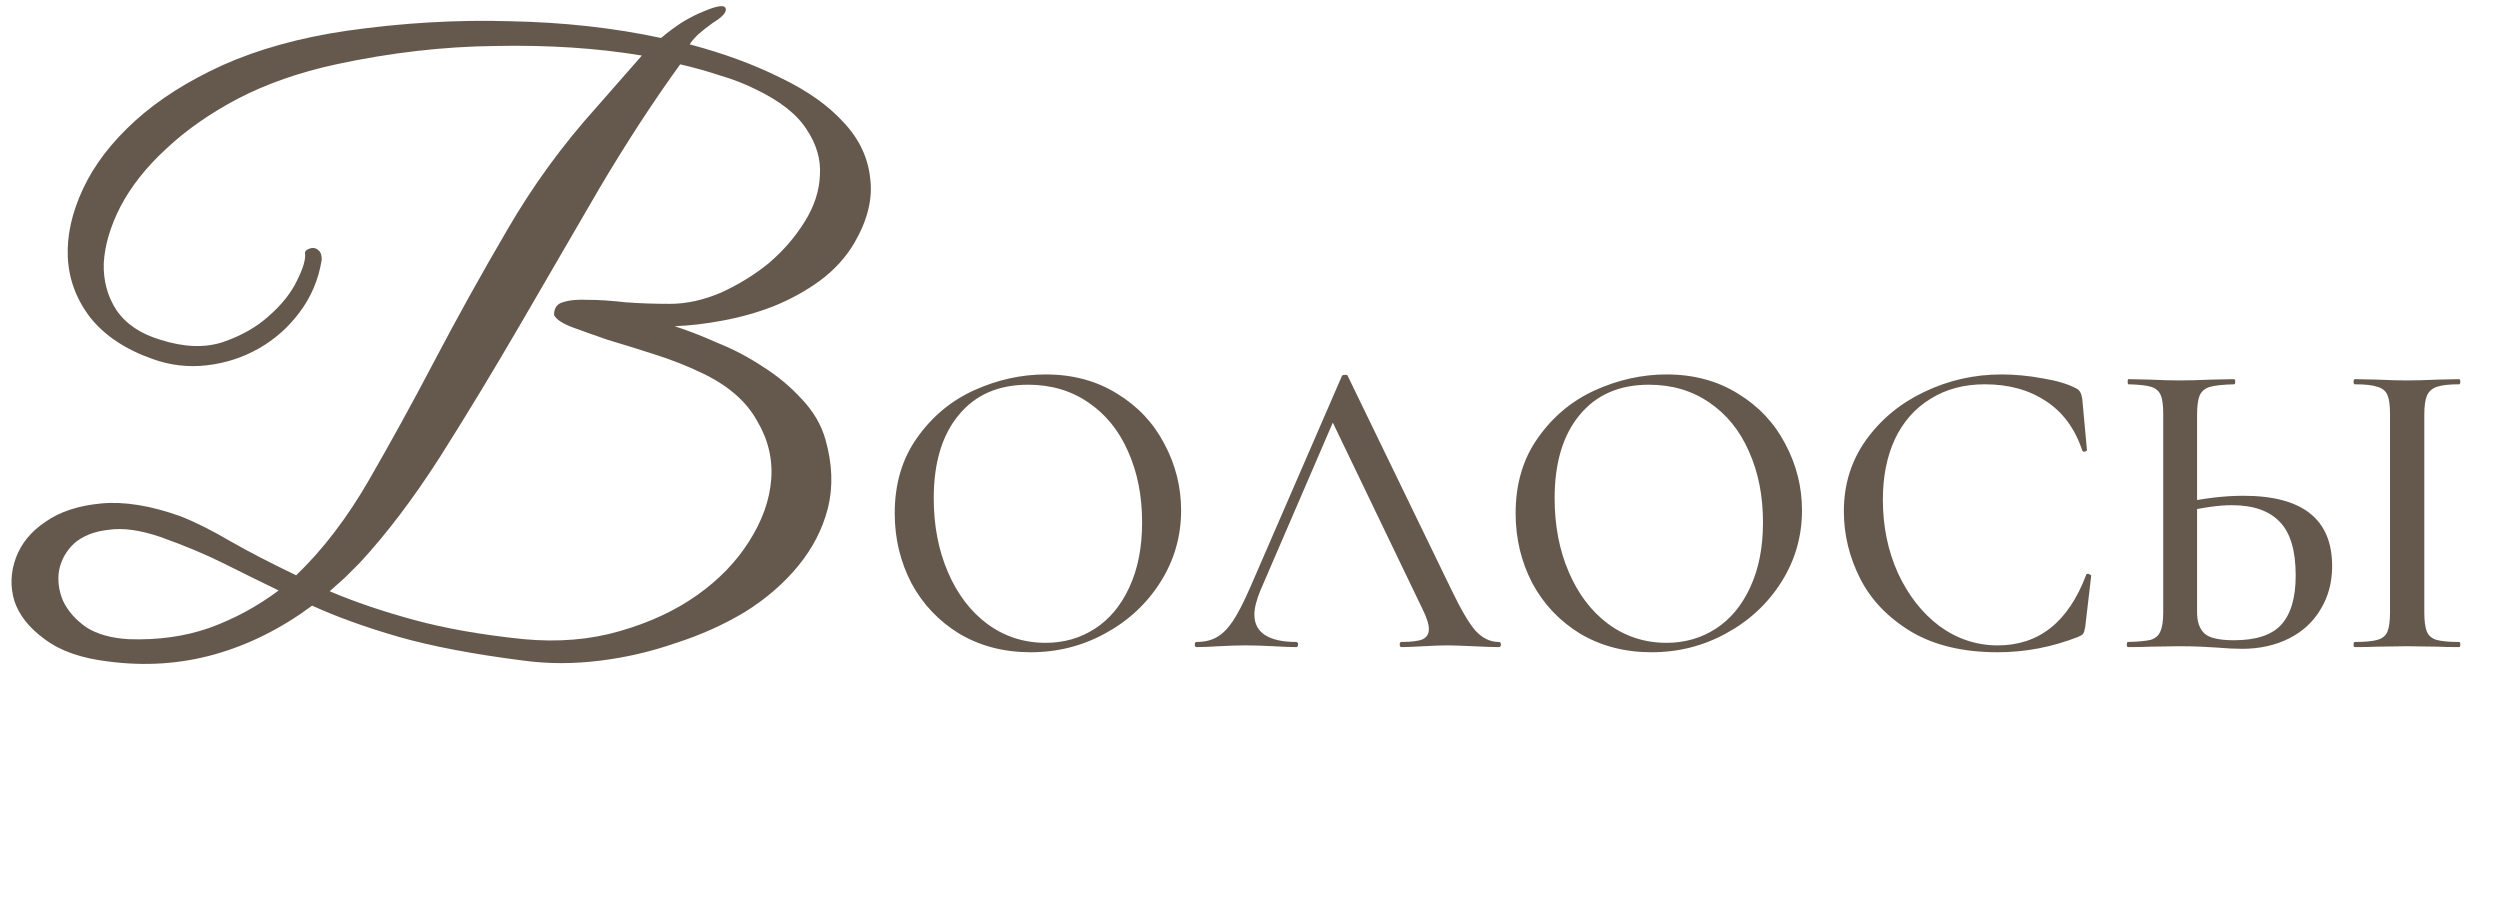 <?xml version="1.0" encoding="UTF-8"?> <svg xmlns="http://www.w3.org/2000/svg" width="133" height="48" viewBox="0 0 133 48" fill="none"><path d="M54.83 34.7C53.416 34.7 52.154 34.373 51.044 33.719C49.949 33.05 49.097 32.153 48.489 31.027C47.896 29.887 47.599 28.648 47.599 27.31C47.599 25.744 47.995 24.406 48.785 23.296C49.576 22.17 50.587 21.326 51.819 20.764C53.066 20.201 54.335 19.92 55.628 19.92C57.072 19.92 58.342 20.262 59.437 20.946C60.532 21.615 61.368 22.505 61.946 23.615C62.539 24.725 62.835 25.903 62.835 27.15C62.835 28.534 62.47 29.803 61.74 30.959C61.011 32.115 60.03 33.027 58.798 33.696C57.582 34.365 56.259 34.7 54.83 34.7ZM55.628 34.198C56.601 34.198 57.475 33.947 58.251 33.445C59.026 32.943 59.634 32.213 60.075 31.256C60.532 30.282 60.76 29.127 60.76 27.789C60.76 26.375 60.509 25.113 60.007 24.003C59.52 22.893 58.813 22.026 57.886 21.402C56.974 20.779 55.909 20.467 54.693 20.467C53.111 20.467 51.88 21.007 50.998 22.087C50.116 23.151 49.675 24.626 49.675 26.512C49.675 27.956 49.926 29.264 50.428 30.434C50.929 31.605 51.629 32.525 52.526 33.194C53.438 33.863 54.472 34.198 55.628 34.198ZM63.654 34.426C63.593 34.426 63.563 34.38 63.563 34.289C63.563 34.198 63.593 34.152 63.654 34.152C64.08 34.152 64.437 34.069 64.726 33.901C65.03 33.734 65.319 33.445 65.593 33.035C65.866 32.624 66.178 32.016 66.528 31.21L71.386 20.011C71.401 19.966 71.454 19.943 71.546 19.943C71.637 19.928 71.69 19.95 71.705 20.011L77.179 31.301C77.711 32.411 78.152 33.164 78.502 33.559C78.867 33.954 79.277 34.152 79.734 34.152C79.81 34.152 79.848 34.198 79.848 34.289C79.848 34.38 79.81 34.426 79.734 34.426C79.445 34.426 78.996 34.411 78.388 34.38C77.749 34.35 77.293 34.335 77.019 34.335C76.67 34.335 76.236 34.35 75.719 34.38C75.202 34.411 74.815 34.426 74.556 34.426C74.495 34.426 74.465 34.38 74.465 34.289C74.465 34.198 74.495 34.152 74.556 34.152C75.073 34.152 75.446 34.106 75.674 34.015C75.902 33.909 76.016 33.726 76.016 33.468C76.016 33.209 75.902 32.852 75.674 32.396L70.77 22.201L71.5 21.106L67.052 31.415C66.84 31.932 66.733 32.358 66.733 32.692C66.733 33.179 66.923 33.544 67.303 33.787C67.683 34.03 68.231 34.152 68.945 34.152C69.022 34.152 69.059 34.198 69.059 34.289C69.059 34.38 69.022 34.426 68.945 34.426C68.672 34.426 68.276 34.411 67.759 34.38C67.182 34.35 66.68 34.335 66.254 34.335C65.859 34.335 65.387 34.35 64.84 34.38C64.353 34.411 63.958 34.426 63.654 34.426ZM87.861 34.7C86.447 34.7 85.185 34.373 84.075 33.719C82.98 33.05 82.128 32.153 81.52 31.027C80.927 29.887 80.631 28.648 80.631 27.31C80.631 25.744 81.026 24.406 81.817 23.296C82.607 22.17 83.618 21.326 84.85 20.764C86.097 20.201 87.367 19.92 88.659 19.92C90.103 19.92 91.373 20.262 92.468 20.946C93.563 21.615 94.399 22.505 94.977 23.615C95.57 24.725 95.866 25.903 95.866 27.15C95.866 28.534 95.501 29.803 94.772 30.959C94.042 32.115 93.061 33.027 91.829 33.696C90.613 34.365 89.29 34.7 87.861 34.7ZM88.659 34.198C89.632 34.198 90.507 33.947 91.282 33.445C92.057 32.943 92.666 32.213 93.106 31.256C93.563 30.282 93.791 29.127 93.791 27.789C93.791 26.375 93.54 25.113 93.038 24.003C92.552 22.893 91.844 22.026 90.917 21.402C90.005 20.779 88.94 20.467 87.724 20.467C86.143 20.467 84.911 21.007 84.029 22.087C83.147 23.151 82.706 24.626 82.706 26.512C82.706 27.956 82.957 29.264 83.459 30.434C83.961 31.605 84.66 32.525 85.557 33.194C86.469 33.863 87.503 34.198 88.659 34.198ZM106.486 19.92C107.186 19.92 107.908 19.988 108.653 20.125C109.398 20.247 109.991 20.422 110.432 20.65C110.554 20.711 110.63 20.779 110.66 20.855C110.706 20.916 110.744 21.03 110.774 21.197L111.025 23.934C111.025 23.98 110.987 24.01 110.911 24.025C110.835 24.041 110.789 24.018 110.774 23.957C110.379 22.786 109.732 21.912 108.835 21.334C107.938 20.741 106.859 20.445 105.597 20.445C104.487 20.445 103.521 20.703 102.7 21.22C101.879 21.722 101.248 22.436 100.807 23.364C100.381 24.291 100.168 25.363 100.168 26.58C100.168 27.994 100.434 29.294 100.967 30.48C101.514 31.666 102.252 32.609 103.179 33.308C104.122 33.992 105.156 34.335 106.281 34.335C108.47 34.335 110.037 33.088 110.979 30.594C110.979 30.549 111.017 30.526 111.093 30.526C111.124 30.526 111.154 30.541 111.185 30.571C111.23 30.587 111.253 30.602 111.253 30.617L110.934 33.354C110.903 33.536 110.865 33.658 110.82 33.719C110.789 33.764 110.706 33.818 110.569 33.878C109.17 34.426 107.741 34.7 106.281 34.7C104.441 34.7 102.905 34.335 101.674 33.605C100.442 32.86 99.537 31.917 98.96 30.776C98.382 29.636 98.093 28.442 98.093 27.196C98.093 25.782 98.481 24.527 99.256 23.432C100.047 22.323 101.081 21.463 102.358 20.855C103.65 20.232 105.026 19.92 106.486 19.92ZM119.28 34.517C118.9 34.517 118.444 34.494 117.912 34.449C117.699 34.433 117.417 34.418 117.068 34.403C116.733 34.388 116.345 34.38 115.905 34.38L114.422 34.403C114.118 34.418 113.715 34.426 113.213 34.426C113.168 34.426 113.145 34.38 113.145 34.289C113.145 34.198 113.168 34.152 113.213 34.152C113.776 34.137 114.179 34.099 114.422 34.038C114.665 33.962 114.833 33.818 114.924 33.605C115.03 33.392 115.083 33.05 115.083 32.578V22.018C115.083 21.547 115.038 21.212 114.947 21.015C114.855 20.802 114.688 20.657 114.445 20.581C114.202 20.505 113.799 20.46 113.236 20.445C113.206 20.445 113.19 20.399 113.19 20.308C113.19 20.216 113.206 20.171 113.236 20.171L114.331 20.194C115 20.224 115.54 20.239 115.95 20.239C116.406 20.239 116.984 20.224 117.684 20.194L118.847 20.171C118.892 20.171 118.915 20.216 118.915 20.308C118.915 20.399 118.892 20.445 118.847 20.445C118.269 20.46 117.843 20.505 117.569 20.581C117.311 20.657 117.129 20.809 117.022 21.038C116.931 21.25 116.885 21.593 116.885 22.064V32.578C116.885 33.08 117.014 33.453 117.273 33.696C117.531 33.939 118.056 34.061 118.847 34.061C120.018 34.061 120.854 33.787 121.356 33.24C121.873 32.677 122.131 31.803 122.131 30.617C122.131 29.294 121.85 28.344 121.287 27.766C120.725 27.173 119.873 26.876 118.733 26.876C118.048 26.876 117.182 26.998 116.133 27.241L116.064 26.762C117.25 26.504 118.345 26.375 119.348 26.375C122.496 26.375 124.07 27.622 124.07 30.115C124.07 30.982 123.864 31.75 123.454 32.419C123.059 33.088 122.496 33.605 121.766 33.97C121.036 34.335 120.208 34.517 119.28 34.517ZM128.973 32.578C128.973 33.035 129.019 33.377 129.11 33.605C129.201 33.818 129.369 33.962 129.612 34.038C129.87 34.114 130.273 34.152 130.821 34.152C130.866 34.152 130.889 34.198 130.889 34.289C130.889 34.38 130.866 34.426 130.821 34.426C130.349 34.426 129.977 34.418 129.703 34.403L128.038 34.38L126.442 34.403C126.153 34.418 125.765 34.426 125.279 34.426C125.233 34.426 125.21 34.38 125.21 34.289C125.21 34.198 125.233 34.152 125.279 34.152C125.826 34.152 126.229 34.114 126.487 34.038C126.746 33.962 126.921 33.818 127.012 33.605C127.103 33.377 127.149 33.035 127.149 32.578V22.018C127.149 21.562 127.103 21.228 127.012 21.015C126.921 20.802 126.746 20.657 126.487 20.581C126.229 20.49 125.826 20.445 125.279 20.445C125.233 20.445 125.21 20.399 125.21 20.308C125.21 20.216 125.233 20.171 125.279 20.171L126.442 20.194C127.08 20.224 127.613 20.239 128.038 20.239C128.494 20.239 129.057 20.224 129.726 20.194L130.821 20.171C130.866 20.171 130.889 20.216 130.889 20.308C130.889 20.399 130.866 20.445 130.821 20.445C130.289 20.445 129.893 20.49 129.635 20.581C129.376 20.673 129.201 20.832 129.11 21.06C129.019 21.273 128.973 21.608 128.973 22.064V32.578Z" fill="#65594E"></path><path d="M45.445 12.937C44.992 13.701 44.383 14.367 43.619 14.933C42.883 15.471 42.062 15.924 41.155 16.292C40.278 16.632 39.371 16.887 38.437 17.057C37.531 17.227 36.681 17.326 35.889 17.354C36.596 17.581 37.361 17.878 38.182 18.246C39.032 18.586 39.839 19.011 40.603 19.52C41.368 20.002 42.047 20.568 42.642 21.219C43.265 21.87 43.69 22.593 43.916 23.385C44.284 24.688 44.327 25.905 44.044 27.038C43.76 28.142 43.237 29.162 42.472 30.096C41.708 31.031 40.759 31.852 39.626 32.56C38.494 33.239 37.262 33.791 35.931 34.216C34.629 34.669 33.283 34.981 31.896 35.151C30.509 35.321 29.178 35.321 27.904 35.151C25.213 34.811 22.977 34.386 21.193 33.876C19.437 33.367 17.908 32.815 16.605 32.22C14.963 33.438 13.236 34.301 11.424 34.811C9.611 35.321 7.728 35.448 5.775 35.193C4.33 35.023 3.198 34.627 2.377 34.004C1.555 33.409 1.017 32.73 0.763 31.965C0.536 31.201 0.564 30.436 0.848 29.672C1.131 28.907 1.655 28.27 2.419 27.76C3.184 27.222 4.175 26.896 5.392 26.783C6.61 26.67 8.011 26.896 9.597 27.463C10.39 27.774 11.268 28.213 12.231 28.78C13.222 29.346 14.397 29.955 15.756 30.606C17.172 29.247 18.46 27.562 19.621 25.552C20.782 23.541 21.957 21.403 23.146 19.138C24.336 16.873 25.61 14.579 26.969 12.257C28.328 9.907 29.914 7.727 31.726 5.716L34.147 2.955C31.769 2.559 29.178 2.389 26.374 2.446C23.599 2.474 20.768 2.8 17.88 3.423C15.926 3.847 14.184 4.456 12.655 5.249C11.155 6.042 9.88 6.934 8.833 7.925C7.785 8.888 6.978 9.907 6.412 10.983C5.874 12.031 5.576 13.036 5.52 13.999C5.491 14.933 5.718 15.768 6.199 16.505C6.709 17.241 7.488 17.765 8.535 18.076C9.781 18.473 10.886 18.515 11.848 18.203C12.839 17.864 13.661 17.396 14.312 16.802C14.991 16.207 15.487 15.584 15.798 14.933C16.138 14.254 16.28 13.758 16.223 13.447C16.223 13.39 16.266 13.333 16.351 13.277C16.464 13.22 16.563 13.192 16.648 13.192C16.761 13.192 16.86 13.234 16.945 13.319C17.058 13.404 17.115 13.56 17.115 13.786V13.829C16.945 14.876 16.549 15.811 15.926 16.632C15.331 17.425 14.609 18.062 13.76 18.543C12.91 19.025 11.99 19.322 10.999 19.435C10.008 19.549 9.045 19.435 8.111 19.096C6.666 18.586 5.562 17.85 4.798 16.887C4.061 15.924 3.665 14.862 3.608 13.701C3.552 12.54 3.821 11.323 4.415 10.049C5.01 8.774 5.93 7.571 7.176 6.438C8.422 5.306 9.979 4.315 11.848 3.465C13.745 2.616 15.94 2.007 18.432 1.639C21.405 1.214 24.307 1.044 27.139 1.129C29.999 1.186 32.675 1.483 35.166 2.021C35.535 1.709 35.917 1.426 36.313 1.171C36.738 0.917 37.135 0.718 37.503 0.577C38.182 0.294 38.55 0.251 38.607 0.449C38.663 0.648 38.437 0.902 37.927 1.214C37.644 1.412 37.375 1.625 37.12 1.851C36.894 2.078 36.752 2.247 36.696 2.361C38.508 2.842 40.122 3.437 41.538 4.145C42.953 4.824 44.072 5.617 44.893 6.523C45.714 7.401 46.181 8.392 46.295 9.496C46.436 10.572 46.153 11.719 45.445 12.937ZM40.178 4.739C39.612 4.456 38.989 4.215 38.31 4.017C37.63 3.791 36.922 3.592 36.186 3.423C34.77 5.376 33.34 7.571 31.896 10.006C30.48 12.441 29.064 14.876 27.649 17.312C26.233 19.747 24.817 22.083 23.401 24.32C21.985 26.528 20.57 28.397 19.154 29.926C18.871 30.209 18.602 30.479 18.347 30.733C18.092 30.96 17.823 31.201 17.54 31.455C18.871 32.022 20.371 32.531 22.042 32.984C23.713 33.438 25.652 33.777 27.861 34.004C29.701 34.174 31.401 34.032 32.958 33.579C34.544 33.126 35.917 32.489 37.078 31.668C38.239 30.847 39.159 29.898 39.839 28.822C40.547 27.718 40.943 26.613 41.028 25.509C41.113 24.405 40.858 23.357 40.263 22.366C39.697 21.347 38.734 20.511 37.375 19.86C36.554 19.464 35.69 19.124 34.784 18.841C33.907 18.558 33.085 18.303 32.321 18.076C31.584 17.821 30.947 17.595 30.409 17.396C29.9 17.198 29.588 16.986 29.475 16.759C29.475 16.391 29.631 16.165 29.942 16.08C30.282 15.967 30.735 15.924 31.301 15.952C31.868 15.952 32.519 15.995 33.255 16.08C34.02 16.137 34.813 16.165 35.634 16.165C36.511 16.165 37.418 15.967 38.352 15.57C39.286 15.145 40.136 14.622 40.901 13.999C41.665 13.347 42.302 12.611 42.812 11.79C43.322 10.969 43.59 10.148 43.619 9.326C43.675 8.477 43.435 7.656 42.897 6.863C42.387 6.07 41.481 5.362 40.178 4.739ZM14.822 31.413C13.83 30.932 12.854 30.45 11.891 29.969C10.928 29.488 9.81 29.02 8.535 28.567C7.459 28.199 6.539 28.072 5.775 28.185C5.01 28.27 4.401 28.511 3.948 28.907C3.523 29.303 3.254 29.785 3.141 30.351C3.056 30.889 3.127 31.427 3.354 31.965C3.608 32.503 4.019 32.97 4.585 33.367C5.152 33.735 5.902 33.947 6.836 34.004C8.394 34.06 9.824 33.862 11.126 33.409C12.457 32.928 13.689 32.262 14.822 31.413Z" fill="#65594E"></path></svg> 